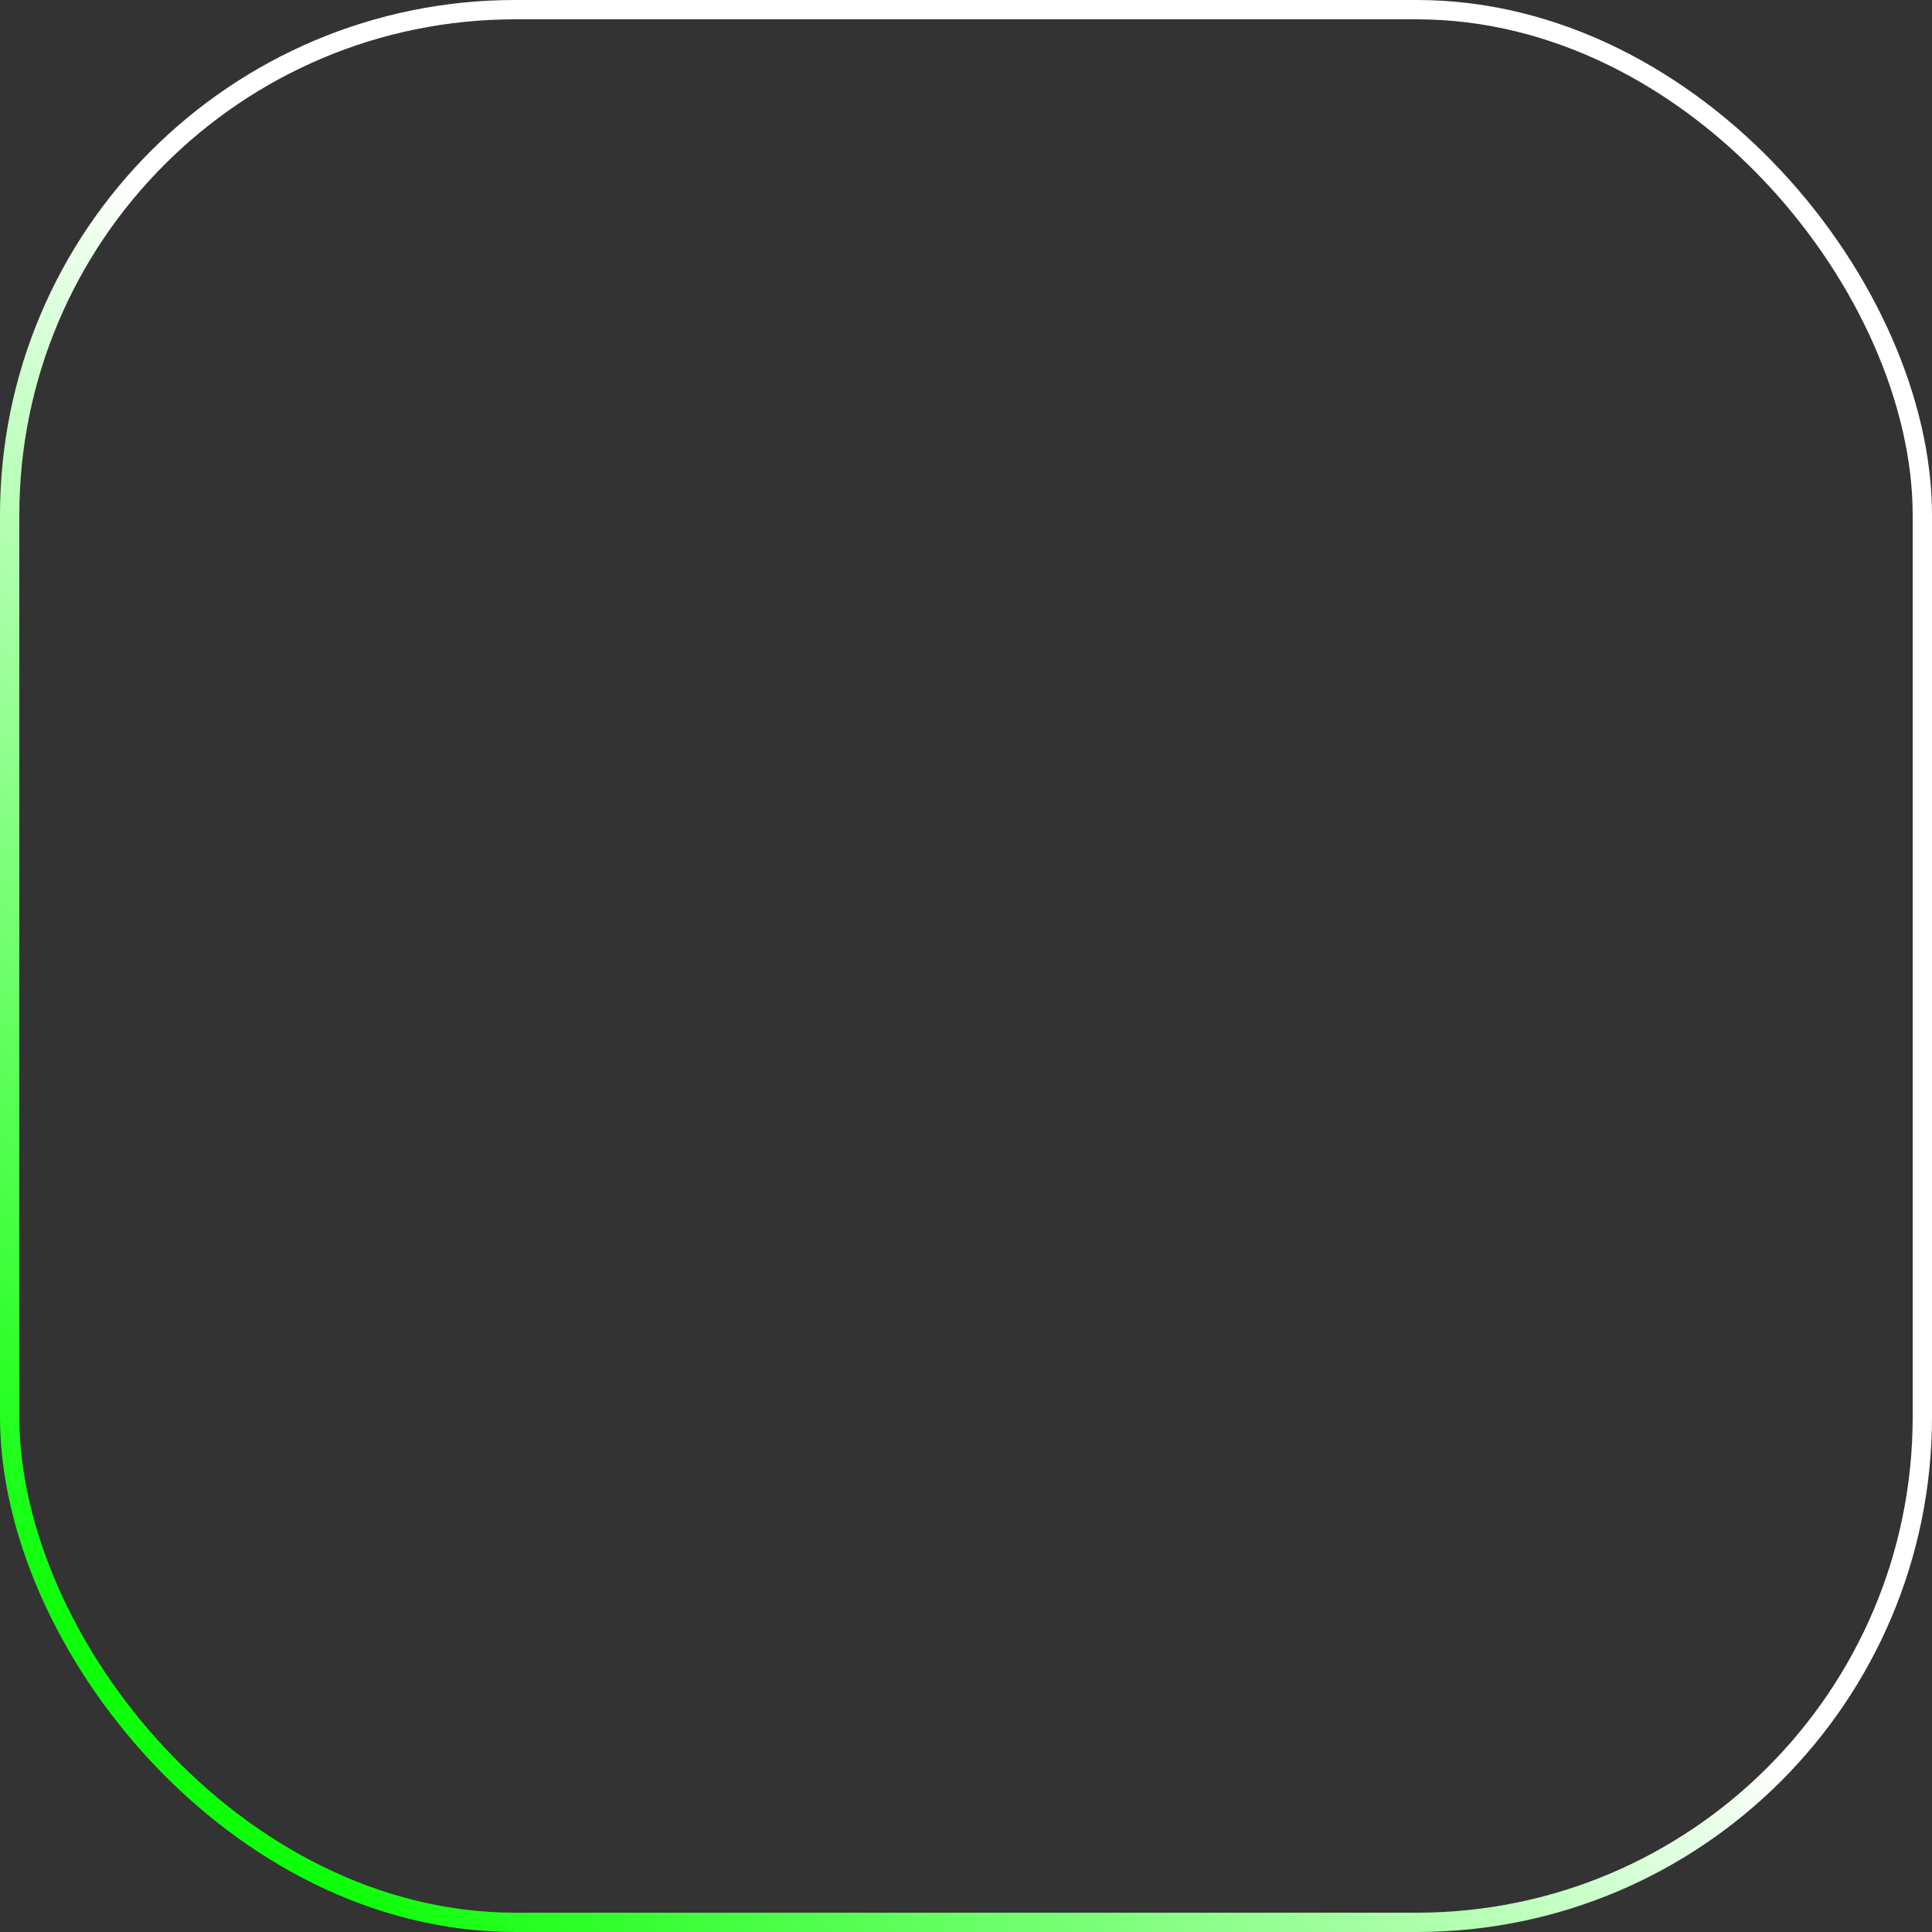 <?xml version="1.0" encoding="UTF-8"?> <svg xmlns="http://www.w3.org/2000/svg" width="300" height="300" viewBox="0 0 300 300" fill="none"><rect x="0" y="0" width="300" height="300" fill="#333333" stroke="none"/> <rect x="1.5" y="1.5" width="297" height="297" rx="78.5" stroke="url(#paint0_linear_149_97)" stroke-width="3"></rect> <defs> <linearGradient id="paint0_linear_149_97" x1="268.812" y1="29.042" x2="33.102" y2="274.176" gradientUnits="userSpaceOnUse"> <stop offset="0.5" stop-color="white"></stop> <stop offset="1" stop-color="#0EFF0A"></stop> </linearGradient> </defs> </svg> 
